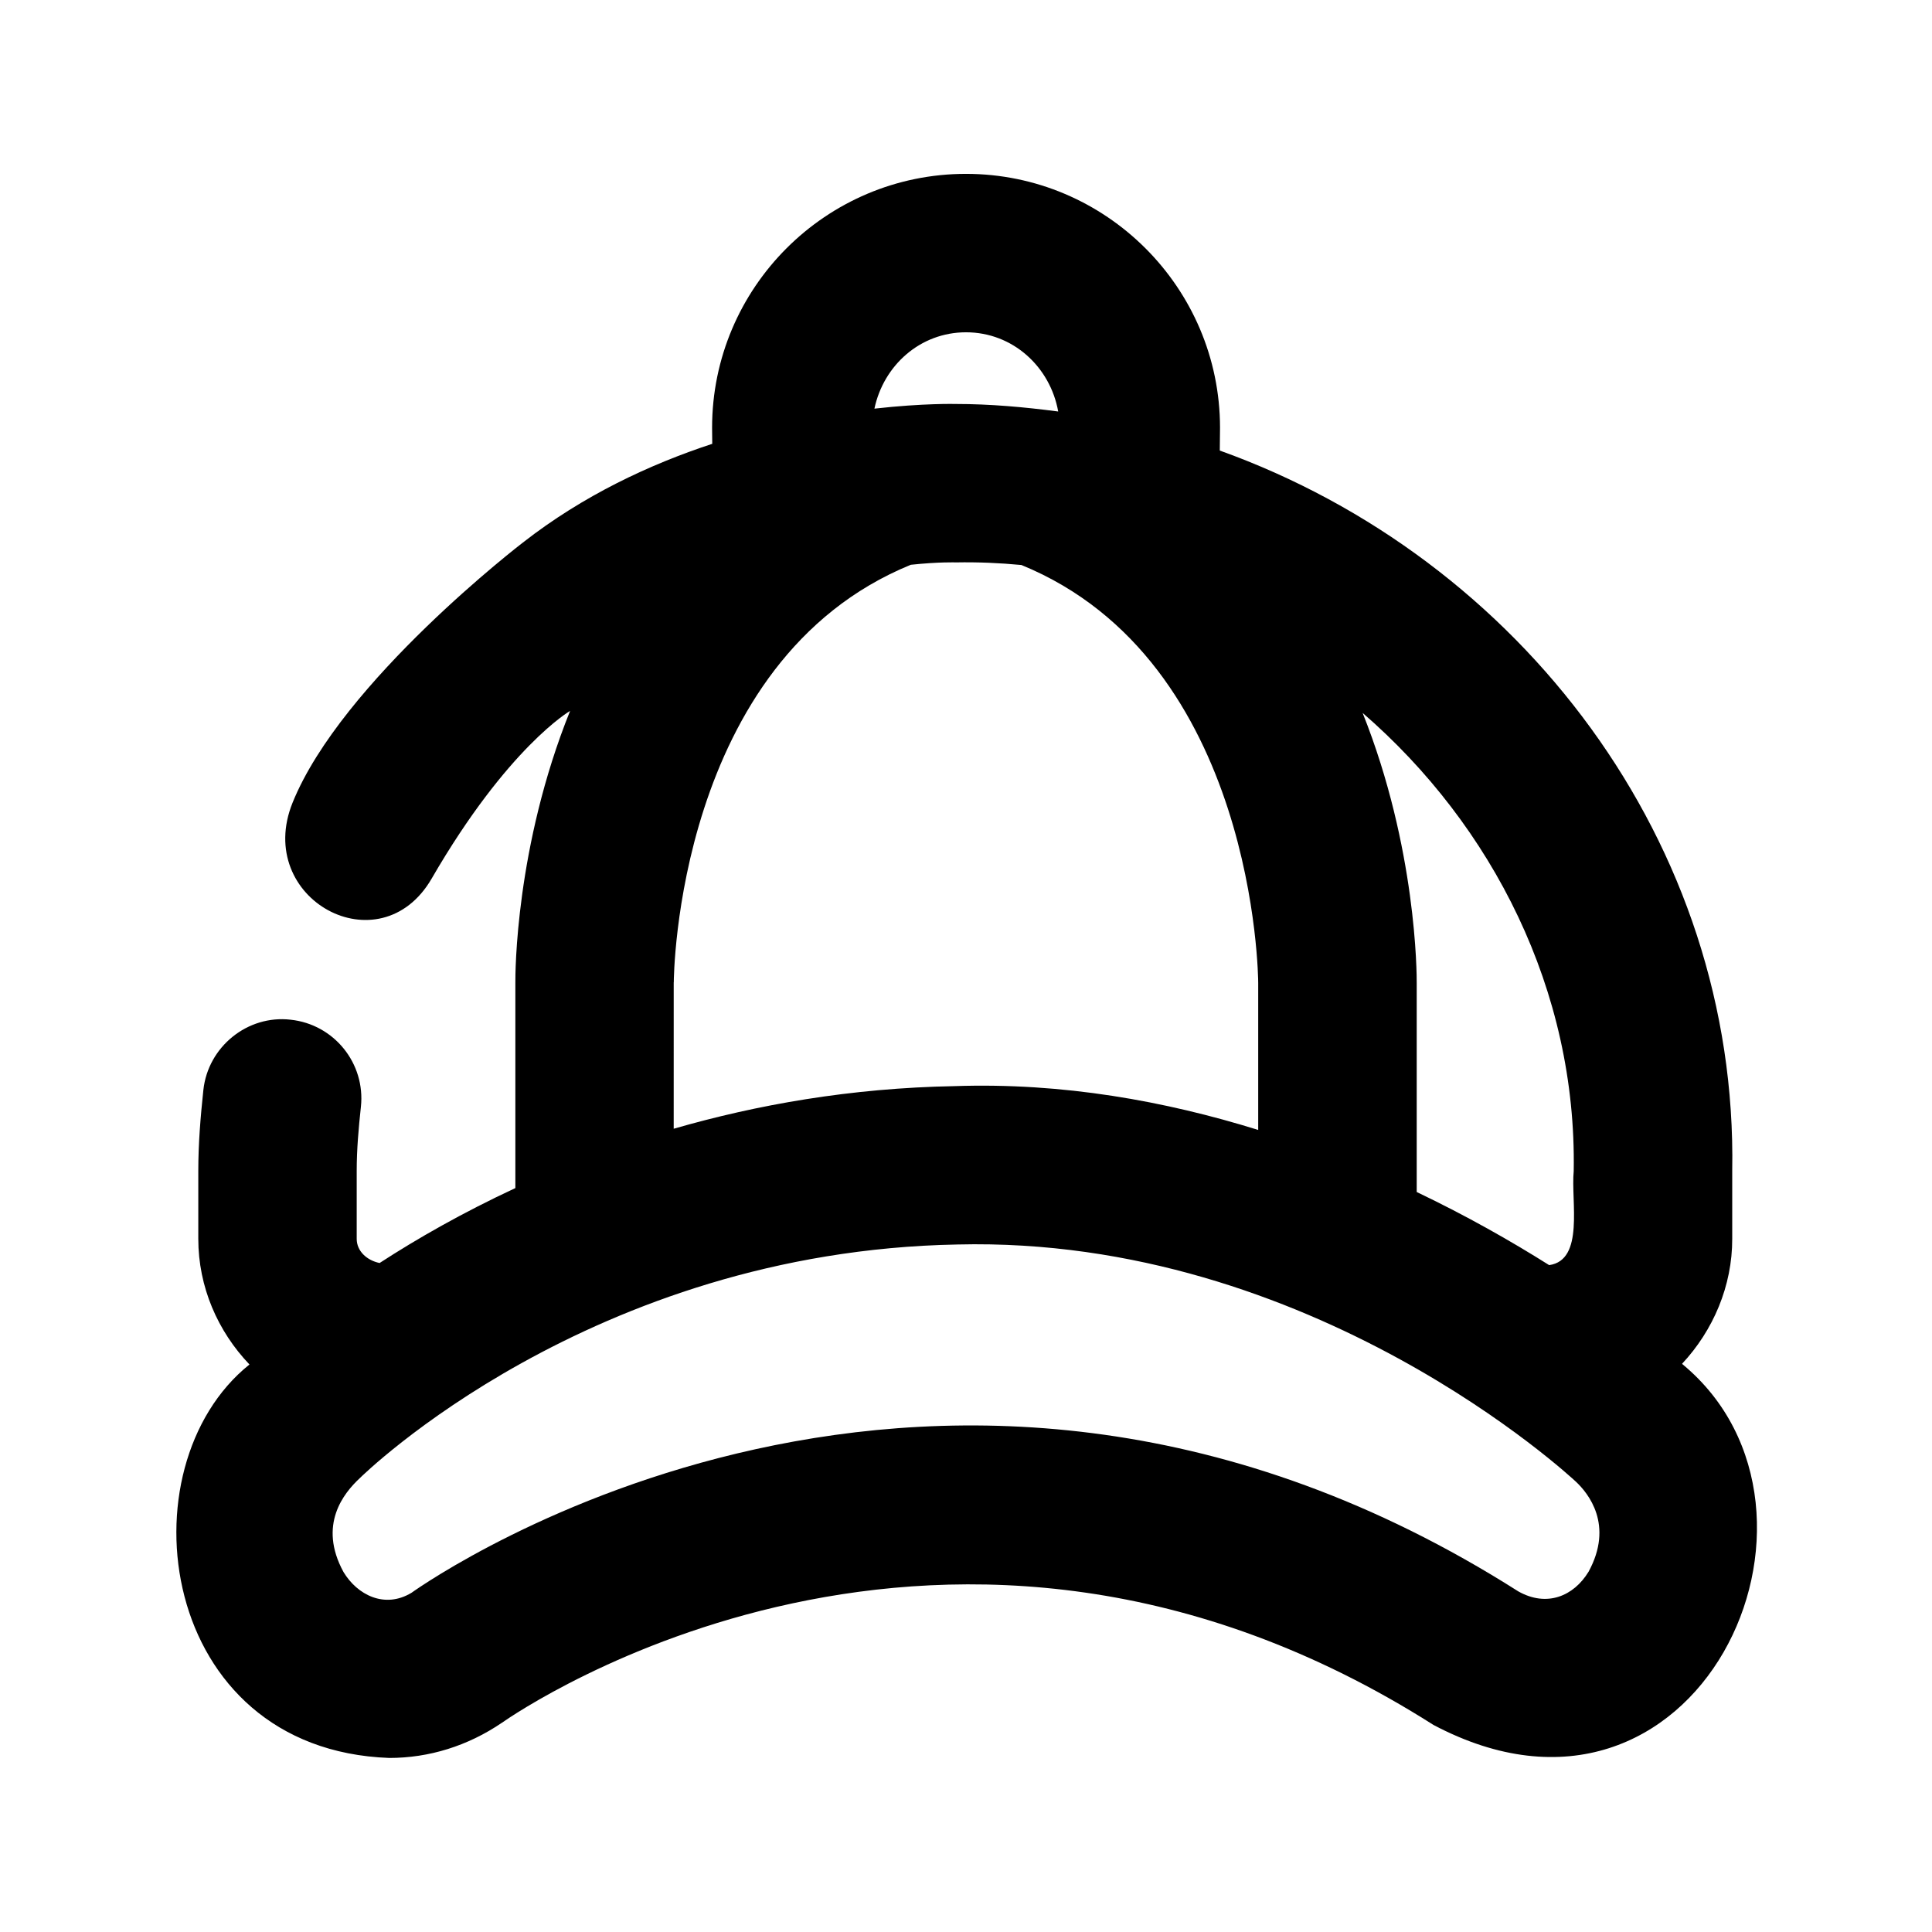 <?xml version="1.0" encoding="UTF-8"?>
<!-- Uploaded to: SVG Repo, www.svgrepo.com, Generator: SVG Repo Mixer Tools -->
<svg fill="#000000" width="800px" height="800px" version="1.1" viewBox="144 144 512 512" xmlns="http://www.w3.org/2000/svg">
 <path d="m295.08 332.4c-14.484 35.938-14.527 69.59-14.504 72.043v54.41c-13.98 6.508-26.031 13.395-35.98 19.859-3.422-0.715-6.066-3.191-6.066-6.402v-17.988c0-5.731 0.504-11.379 1.113-17.004 1.238-11.523-7.117-21.875-18.66-23.09-11.336-1.301-21.852 7.117-23.09 18.641-0.754 7.094-1.344 14.211-1.344 21.434v17.988c0 12.805 5.184 24.539 13.562 33.312-33.945 27.184-24.309 102.06 37.051 104.27 10.516 0 20.762-3.148 29.871-9.34 4.785-3.336 118.1-81.176 246.84 0.586 70.008 37.07 113-56.594 66.062-95.535 0-0.02-0.125-0.148-0.168-0.168 8.23-8.816 13.328-20.637 13.289-33.145v-17.988c1.555-86.801-56.133-162.29-135.8-190.88 0.043-2.961 0.062-5.457 0.062-6.109-0.051-37.031-30.215-67.219-67.328-67.219-37.117 0-67.281 30.188-67.281 67.281 0 0.504 0.02 2.184 0.043 4.262-16.543 5.438-34.152 13.645-50.172 26.156 0 0-48.051 36.801-61.043 68.938-10.328 25.547 23.152 43.77 36.863 20.109 20.191-34.867 36.672-44.422 36.672-44.422zm265.97 121.95c-0.777 8.039 2.898 23.617-6.508 24.918-9.992-6.297-21.789-13.016-35.098-19.375v-55.211c0.02-2.539-0.043-35.98-14.336-71.75 34.527 29.891 56.758 73.66 55.941 121.42zm-161.05-222.29c12.426 0 22.316 9.172 24.434 20.992-8.941-1.176-17.988-1.996-27.207-1.996 0 0-8.461-0.23-21.496 1.238 2.414-11.438 12.113-20.234 24.27-20.234zm-77.441 172.26c0-0.859 0.523-85.207 62.809-110.65 7.496-0.797 11.965-0.629 11.965-0.629 5.836-0.109 11.629 0.145 17.359 0.691 62.219 25.441 62.746 109.77 62.746 110.75v38.961c-24.582-7.641-51.789-12.594-80.484-11.609-27.543 0.504-52.395 4.934-74.418 11.293l0.004-38.812zm242.39 156.26c-3.883 6.359-10.98 9.445-18.598 5.144-153.01-97.234-287.99-3.402-293.3 0.379-7.117 4.305-14.379 0.566-18.031-5.519-6.801-12.492 0.082-20.906 4.324-24.855 0.586-0.586 61.066-60.141 158.39-61.926 94.105-2.309 162.81 61.863 163.89 62.852 3.25 3.039 10.156 11.457 3.332 23.926z"/>
</svg>